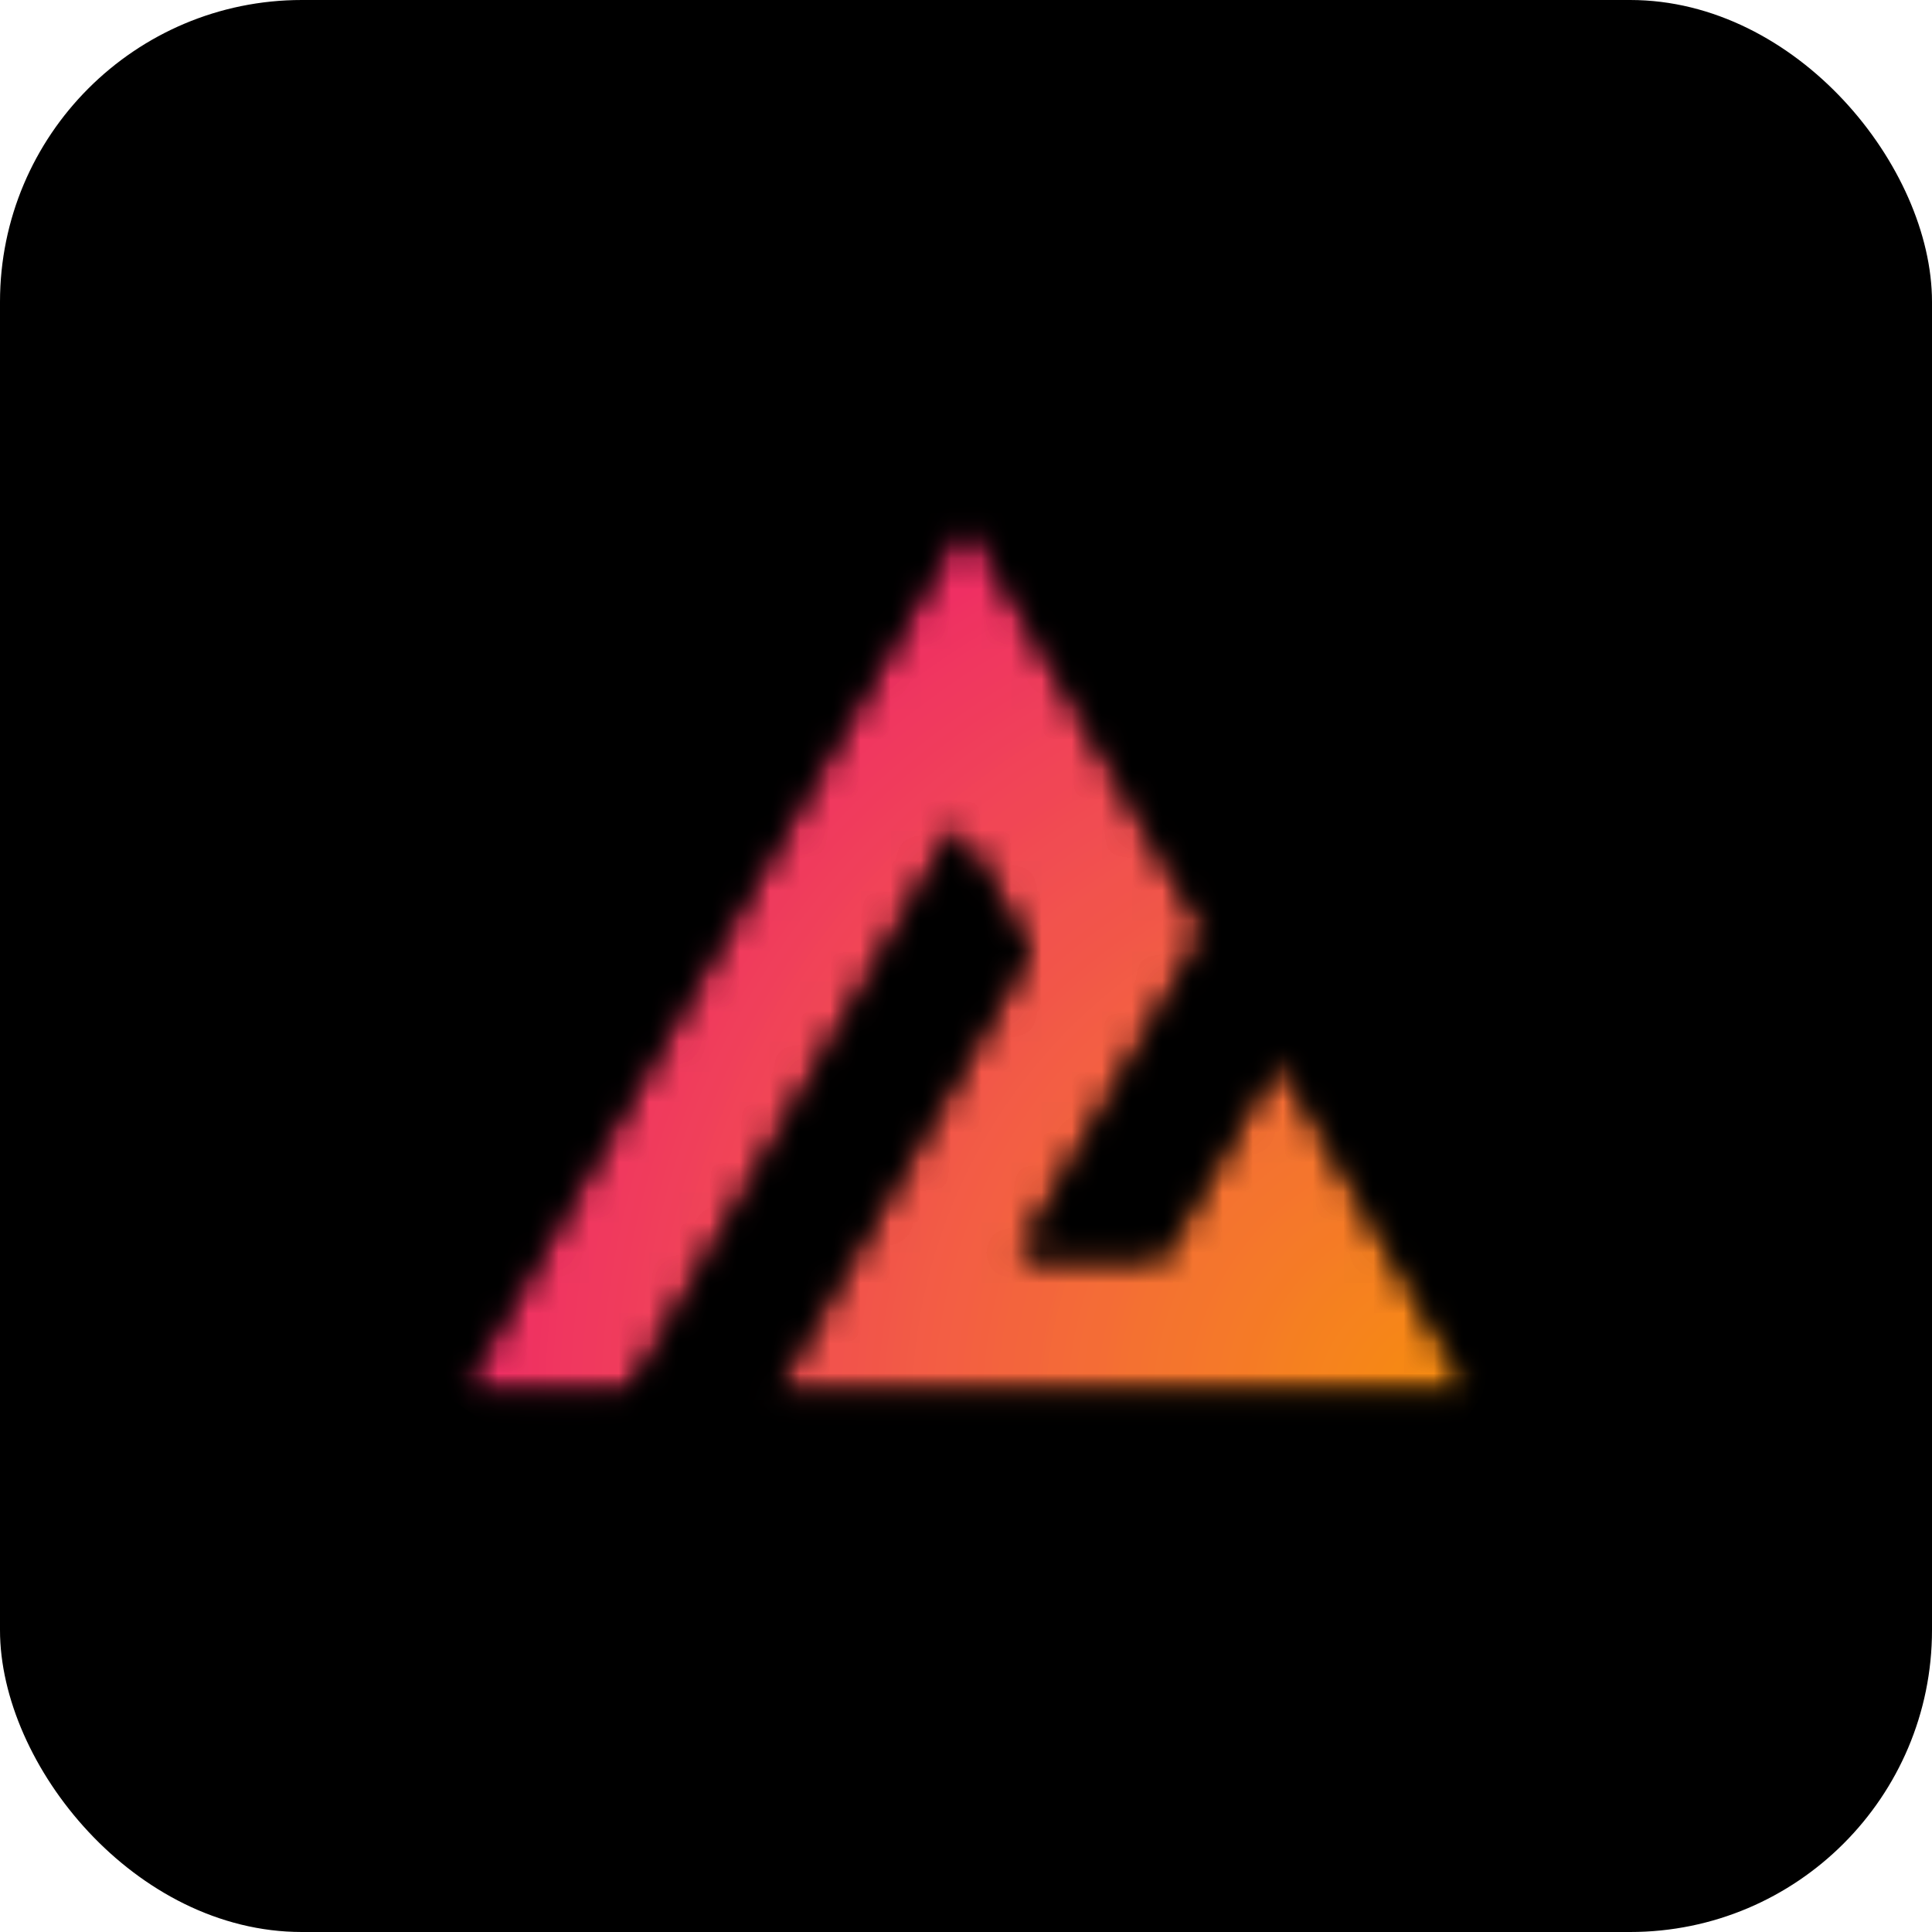 <svg xmlns="http://www.w3.org/2000/svg" width="64" height="64" fill="none"><rect width="64" height="64" fill="#000" rx="10"/><mask id="a" width="34" height="30" x="15" y="17" maskUnits="userSpaceOnUse" style="mask-type:luminance"><path fill="#fff" d="M15 17h34v29.427H15V17Z"/></mask><g mask="url(#a)"><mask id="b" width="34" height="30" x="15" y="17" maskUnits="userSpaceOnUse" style="mask-type:luminance"><path fill="#fff" d="M38.475 41.603h-4.648l6.186-10.716L32 17.002 15.028 46.41h5.745l10.93-18.935 2.323 4.027-8.605 14.908h23.551l-6.635-11.497-3.862 6.691Z"/></mask><g mask="url(#b)"><mask id="c" width="34" height="30" x="15" y="17" maskUnits="userSpaceOnUse" style="mask-type:luminance"><path fill="#fff" d="M38.475 41.603h-4.648l6.186-10.716L32 17.002 15.028 46.41h5.745l10.93-18.935 2.323 4.027-8.605 14.908h23.551l-6.635-11.497-3.862 6.691Z"/></mask><g mask="url(#c)"><mask id="d" width="62" height="62" x="1" y="1" maskUnits="userSpaceOnUse" style="mask-type:luminance"><path fill="#fff" d="M38.1 62.252 62.69 26.42 25.899 1.158 1.312 36.99l36.79 25.262Z"/></mask><g mask="url(#d)"><path fill="url(#e)" d="M38.1 62.252 62.69 26.42 25.898 1.16 1.31 36.99 38.1 62.252Z"/></g></g></g></g><defs><radialGradient id="e" cx="0" cy="0" r="1" gradientTransform="matrix(-49.981 -34.319 34.323 -49.987 48.406 46.793)" gradientUnits="userSpaceOnUse"><stop stop-color="#F68C11"/><stop offset=".016" stop-color="#F68C11"/><stop offset=".02" stop-color="#F68B12"/><stop offset=".023" stop-color="#F68A13"/><stop offset=".027" stop-color="#F68A14"/><stop offset=".031" stop-color="#F68914"/><stop offset=".035" stop-color="#F68815"/><stop offset=".039" stop-color="#F68815"/><stop offset=".043" stop-color="#F68716"/><stop offset=".047" stop-color="#F68617"/><stop offset=".051" stop-color="#F68618"/><stop offset=".055" stop-color="#F68519"/><stop offset=".059" stop-color="#F6851A"/><stop offset=".063" stop-color="#F6841B"/><stop offset=".066" stop-color="#F6841C"/><stop offset=".07" stop-color="#F6831D"/><stop offset=".074" stop-color="#F6831E"/><stop offset=".078" stop-color="#F6821E"/><stop offset=".082" stop-color="#F6811F"/><stop offset=".086" stop-color="#F5811F"/><stop offset=".09" stop-color="#F58020"/><stop offset=".094" stop-color="#F57F21"/><stop offset=".098" stop-color="#F57F22"/><stop offset=".102" stop-color="#F57E23"/><stop offset=".105" stop-color="#F57D24"/><stop offset=".109" stop-color="#F57C25"/><stop offset=".113" stop-color="#F57B25"/><stop offset=".117" stop-color="#F57A26"/><stop offset=".121" stop-color="#F57A27"/><stop offset=".125" stop-color="#F57A28"/><stop offset=".129" stop-color="#F57929"/><stop offset=".133" stop-color="#F5782A"/><stop offset=".137" stop-color="#F5782A"/><stop offset=".141" stop-color="#F5772B"/><stop offset=".145" stop-color="#F5762C"/><stop offset=".148" stop-color="#F5752C"/><stop offset=".152" stop-color="#F4752D"/><stop offset=".156" stop-color="#F4752D"/><stop offset=".16" stop-color="#F4742E"/><stop offset=".164" stop-color="#F4742F"/><stop offset=".168" stop-color="#F4732F"/><stop offset=".172" stop-color="#F47230"/><stop offset=".176" stop-color="#F47131"/><stop offset=".18" stop-color="#F47131"/><stop offset=".184" stop-color="#F47032"/><stop offset=".188" stop-color="#F46F33"/><stop offset=".191" stop-color="#F46E34"/><stop offset=".195" stop-color="#F46D35"/><stop offset=".199" stop-color="#F46C36"/><stop offset=".203" stop-color="#F46C36"/><stop offset=".207" stop-color="#F46C37"/><stop offset=".211" stop-color="#F46B38"/><stop offset=".215" stop-color="#F46A38"/><stop offset=".219" stop-color="#F46939"/><stop offset=".223" stop-color="#F46939"/><stop offset=".227" stop-color="#F3683A"/><stop offset=".23" stop-color="#F3663B"/><stop offset=".234" stop-color="#F3663B"/><stop offset=".238" stop-color="#F3653C"/><stop offset=".242" stop-color="#F3653C"/><stop offset=".246" stop-color="#F3643D"/><stop offset=".25" stop-color="#F3643D"/><stop offset=".254" stop-color="#F3633E"/><stop offset=".258" stop-color="#F3623F"/><stop offset=".262" stop-color="#F3613F"/><stop offset=".266" stop-color="#F36140"/><stop offset=".27" stop-color="#F36041"/><stop offset=".273" stop-color="#F35F42"/><stop offset=".277" stop-color="#F35F43"/><stop offset=".285" stop-color="#F35E44"/><stop offset=".289" stop-color="#F35D44"/><stop offset=".293" stop-color="#F35C45"/><stop offset=".297" stop-color="#F35C46"/><stop offset=".301" stop-color="#F25B46"/><stop offset=".305" stop-color="#F25A46"/><stop offset=".309" stop-color="#F25947"/><stop offset=".313" stop-color="#F25848"/><stop offset=".316" stop-color="#F25748"/><stop offset=".32" stop-color="#F25648"/><stop offset=".324" stop-color="#F25649"/><stop offset=".328" stop-color="#F2554A"/><stop offset=".332" stop-color="#F2544A"/><stop offset=".336" stop-color="#F2544B"/><stop offset=".34" stop-color="#F2534C"/><stop offset=".344" stop-color="#F2534C"/><stop offset=".348" stop-color="#F2534D"/><stop offset=".352" stop-color="#F2524E"/><stop offset=".355" stop-color="#F2514E"/><stop offset=".359" stop-color="#F2504F"/><stop offset=".363" stop-color="#F24F4F"/><stop offset=".367" stop-color="#F14F50"/><stop offset=".371" stop-color="#F14E51"/><stop offset=".375" stop-color="#F14D51"/><stop offset=".379" stop-color="#F14C52"/><stop offset=".383" stop-color="#F14C52"/><stop offset=".387" stop-color="#F14B52"/><stop offset=".391" stop-color="#F14A52"/><stop offset=".395" stop-color="#F14953"/><stop offset=".398" stop-color="#F14853"/><stop offset=".402" stop-color="#F14754"/><stop offset=".406" stop-color="#F14655"/><stop offset=".41" stop-color="#F14655"/><stop offset=".418" stop-color="#F14556"/><stop offset=".422" stop-color="#F14457"/><stop offset=".426" stop-color="#F14357"/><stop offset=".43" stop-color="#F14358"/><stop offset=".434" stop-color="#F14258"/><stop offset=".438" stop-color="#F04159"/><stop offset=".441" stop-color="#F0405A"/><stop offset=".445" stop-color="#F03F5A"/><stop offset=".449" stop-color="#F03F5B"/><stop offset=".453" stop-color="#F03E5B"/><stop offset=".457" stop-color="#F03D5B"/><stop offset=".461" stop-color="#F03C5C"/><stop offset=".465" stop-color="#F03B5C"/><stop offset=".469" stop-color="#F03B5D"/><stop offset=".473" stop-color="#F03A5D"/><stop offset=".477" stop-color="#F0395E"/><stop offset=".48" stop-color="#F0395E"/><stop offset=".484" stop-color="#F0385F"/><stop offset=".492" stop-color="#F0375F"/><stop offset=".496" stop-color="#F03660"/><stop offset=".5" stop-color="#F03560"/><stop offset=".504" stop-color="#EF3460"/><stop offset=".508" stop-color="#EF3360"/><stop offset=".512" stop-color="#EF3361"/><stop offset=".516" stop-color="#EF3261"/><stop offset=".52" stop-color="#EF3162"/><stop offset=".523" stop-color="#EF3062"/><stop offset=".527" stop-color="#EF2F63"/><stop offset=".531" stop-color="#EF2F63"/><stop offset=".535" stop-color="#EF2E63"/><stop offset=".539" stop-color="#EF2D64"/><stop offset=".543" stop-color="#EF2D64"/><stop offset=".547" stop-color="#EF2C64"/><stop offset=".551" stop-color="#EF2B65"/><stop offset=".555" stop-color="#EF2B65"/><stop offset=".559" stop-color="#EF2A66"/><stop offset=".563" stop-color="#EF2966"/><stop offset=".566" stop-color="#EF2767"/><stop offset=".57" stop-color="#EF2767"/><stop offset=".574" stop-color="#EE2667"/><stop offset=".578" stop-color="#EE2568"/><stop offset=".582" stop-color="#EE2468"/><stop offset=".586" stop-color="#EE2368"/><stop offset=".59" stop-color="#EE2269"/><stop offset=".594" stop-color="#EE2269"/><stop offset=".598" stop-color="#EE2169"/><stop offset=".602" stop-color="#EE2069"/><stop offset=".605" stop-color="#EE206A"/><stop offset=".609" stop-color="#EE1F6A"/><stop offset=".613" stop-color="#EE1F6B"/><stop offset=".617" stop-color="#EE1E6B"/><stop offset=".621" stop-color="#EE1E6B"/><stop offset=".625" stop-color="#EE1D6C"/><stop offset=".629" stop-color="#EE1C6C"/><stop offset=".633" stop-color="#EE1B6C"/><stop offset=".637" stop-color="#EE1A6C"/><stop offset=".641" stop-color="#EE196C"/><stop offset=".645" stop-color="#ED186D"/><stop offset=".648" stop-color="#ED176D"/><stop offset=".652" stop-color="#EC176D"/><stop offset=".656" stop-color="#EB176E"/><stop offset=".66" stop-color="#EA176E"/><stop offset=".664" stop-color="#E9176F"/><stop offset=".668" stop-color="#E7176F"/><stop offset=".672" stop-color="#E51870"/><stop offset=".676" stop-color="#E41870"/><stop offset=".68" stop-color="#E21971"/><stop offset=".684" stop-color="#E11972"/><stop offset=".688" stop-color="#DF1972"/><stop offset=".691" stop-color="#DD1973"/><stop offset=".695" stop-color="#DC1A74"/><stop offset=".699" stop-color="#DA1A74"/><stop offset=".703" stop-color="#D91A74"/><stop offset=".707" stop-color="#D71A75"/><stop offset=".711" stop-color="#D61A76"/><stop offset=".715" stop-color="#D41B76"/><stop offset=".719" stop-color="#D31B77"/><stop offset=".723" stop-color="#D11C77"/><stop offset=".727" stop-color="#CF1C78"/><stop offset=".73" stop-color="#CD1C78"/><stop offset=".734" stop-color="#CC1D79"/><stop offset=".738" stop-color="#CA1D79"/><stop offset=".742" stop-color="#C91D7A"/><stop offset=".746" stop-color="#C71D7A"/><stop offset=".75" stop-color="#C61E7A"/><stop offset=".754" stop-color="#C41E7B"/><stop offset=".758" stop-color="#C21F7B"/><stop offset=".762" stop-color="#C11F7C"/><stop offset=".766" stop-color="#BF1F7D"/><stop offset=".77" stop-color="#BD1F7D"/><stop offset=".773" stop-color="#BC207E"/><stop offset=".777" stop-color="#BA207E"/><stop offset=".781" stop-color="#B9207F"/><stop offset=".785" stop-color="#B8207F"/><stop offset=".789" stop-color="#B62080"/><stop offset=".793" stop-color="#B52180"/><stop offset=".797" stop-color="#B32180"/><stop offset=".801" stop-color="#B12181"/><stop offset=".805" stop-color="#B02281"/><stop offset=".809" stop-color="#AE2282"/><stop offset=".813" stop-color="#AC2283"/><stop offset=".816" stop-color="#AA2383"/><stop offset=".82" stop-color="#A92384"/><stop offset=".824" stop-color="#A72384"/><stop offset=".828" stop-color="#A52385"/><stop offset=".832" stop-color="#A42485"/><stop offset=".836" stop-color="#A22485"/><stop offset=".84" stop-color="#A02486"/><stop offset=".844" stop-color="#9F2586"/><stop offset=".848" stop-color="#9E2587"/><stop offset=".852" stop-color="#9C2687"/><stop offset=".855" stop-color="#9A2688"/><stop offset=".859" stop-color="#982688"/><stop offset=".863" stop-color="#972789"/><stop offset=".867" stop-color="#962789"/><stop offset=".871" stop-color="#94278A"/><stop offset=".875" stop-color="#93278A"/><stop offset=".879" stop-color="#91278B"/><stop offset=".883" stop-color="#8F288B"/><stop offset=".887" stop-color="#8E288C"/><stop offset=".891" stop-color="#8C298C"/><stop offset=".895" stop-color="#8A298D"/><stop offset=".898" stop-color="#882A8E"/><stop offset=".902" stop-color="#872A8E"/><stop offset=".906" stop-color="#852A8F"/><stop offset=".91" stop-color="#842A8F"/><stop offset=".914" stop-color="#822B8F"/><stop offset=".918" stop-color="#812B90"/><stop offset=".922" stop-color="#7F2B90"/><stop offset=".926" stop-color="#7D2C91"/><stop offset=".93" stop-color="#7B2C91"/><stop offset=".934" stop-color="#7A2C92"/><stop offset=".938" stop-color="#782D92"/><stop offset=".941" stop-color="#762D93"/><stop offset=".945" stop-color="#752D93"/><stop offset=".949" stop-color="#732D93"/><stop offset=".953" stop-color="#722E94"/><stop offset=".957" stop-color="#702E94"/><stop offset=".961" stop-color="#6F2E95"/><stop offset=".965" stop-color="#6D2E95"/><stop offset=".969" stop-color="#6C2F95"/><stop offset=".973" stop-color="#6A2F96"/><stop offset=".977" stop-color="#683097"/><stop offset=".98" stop-color="#663097"/><stop offset=".984" stop-color="#653098"/><stop offset=".988" stop-color="#633198"/><stop offset=".992" stop-color="#613199"/><stop offset=".996" stop-color="#603199"/><stop offset="1" stop-color="#603199"/></radialGradient></defs></svg>